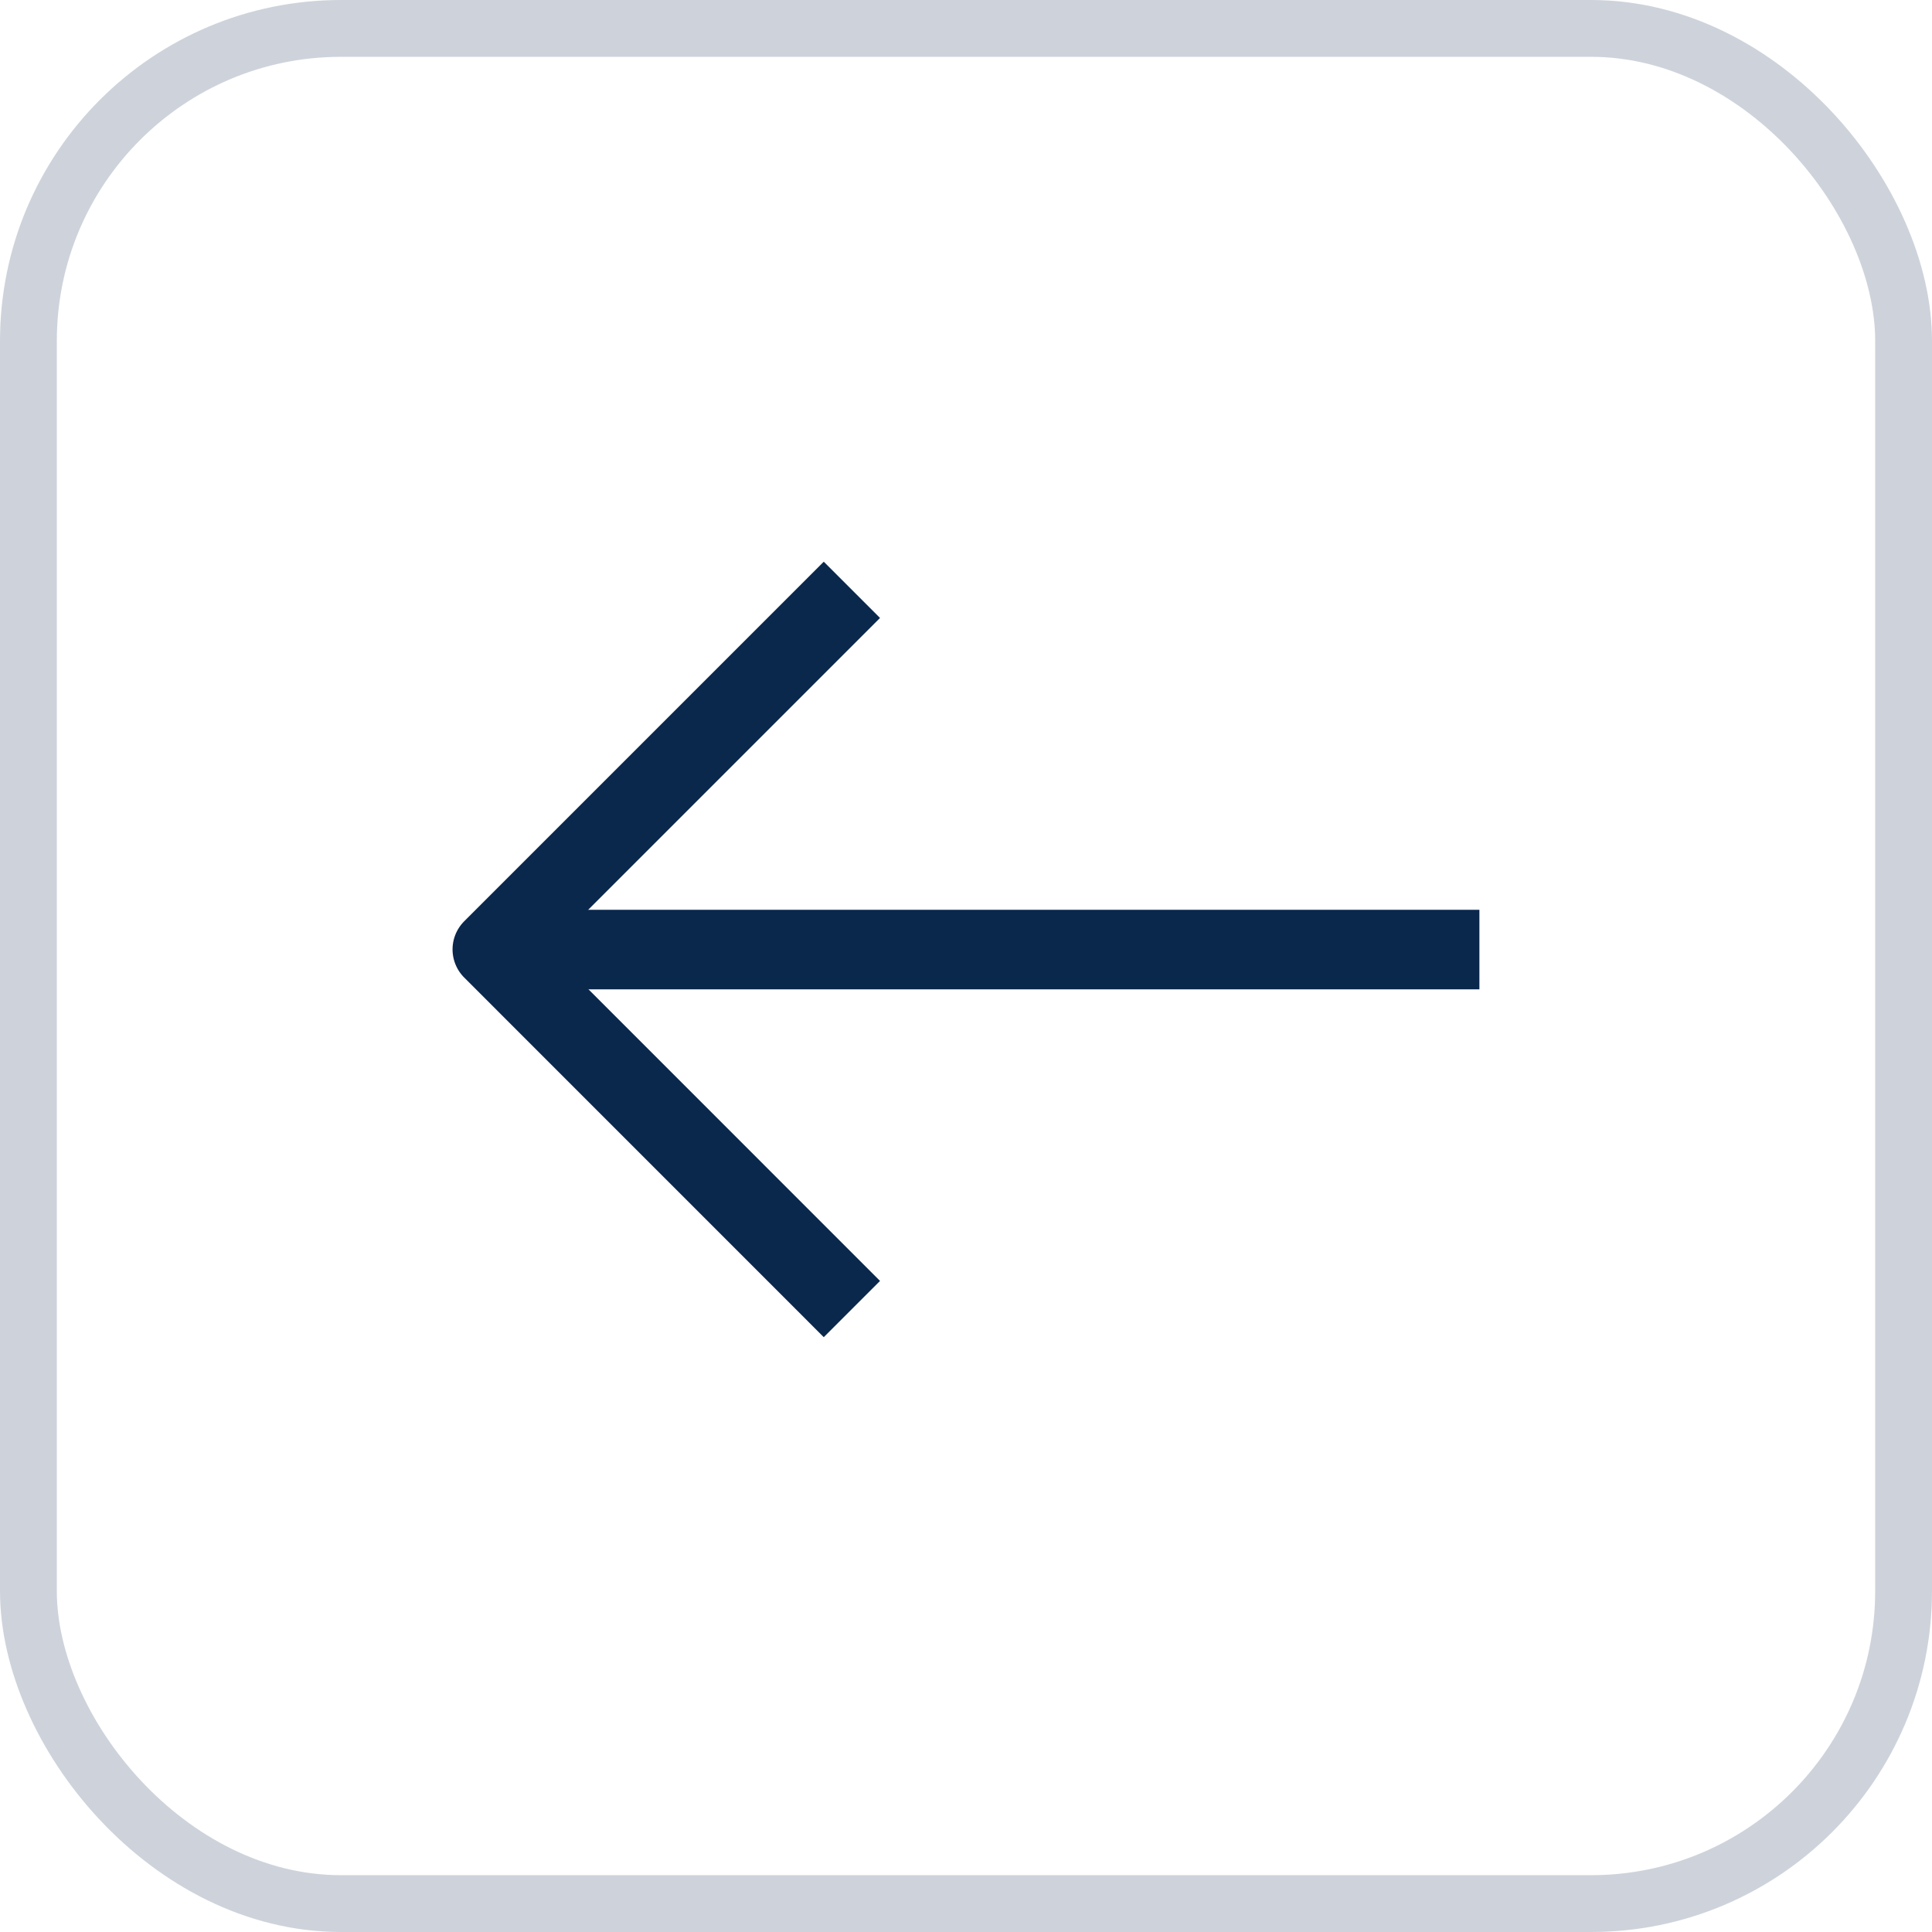 <svg width="34" height="34" viewBox="0 0 34 34" fill="none" xmlns="http://www.w3.org/2000/svg">
<rect x="0.5" y="0.5" width="33" height="33" rx="5.5" stroke="#0A274C" stroke-opacity="0.2"/>
<g clip-path="url(#clip0_858_636)">
<path d="M25.335 16.711L9.5 16.711" stroke="#0A274C" stroke-width="1.4" stroke-linecap="square" stroke-linejoin="round"/>
<path d="M14.497 22.542L8.664 16.708L14.497 10.875" stroke="#0A274C" stroke-width="1.4" stroke-linecap="square" stroke-linejoin="round"/>
</g>
<defs>
<clipPath id="clip0_858_636">
<rect width="20" height="20" fill="white" transform="translate(7 7)"/>
</clipPath>
</defs>
</svg>
